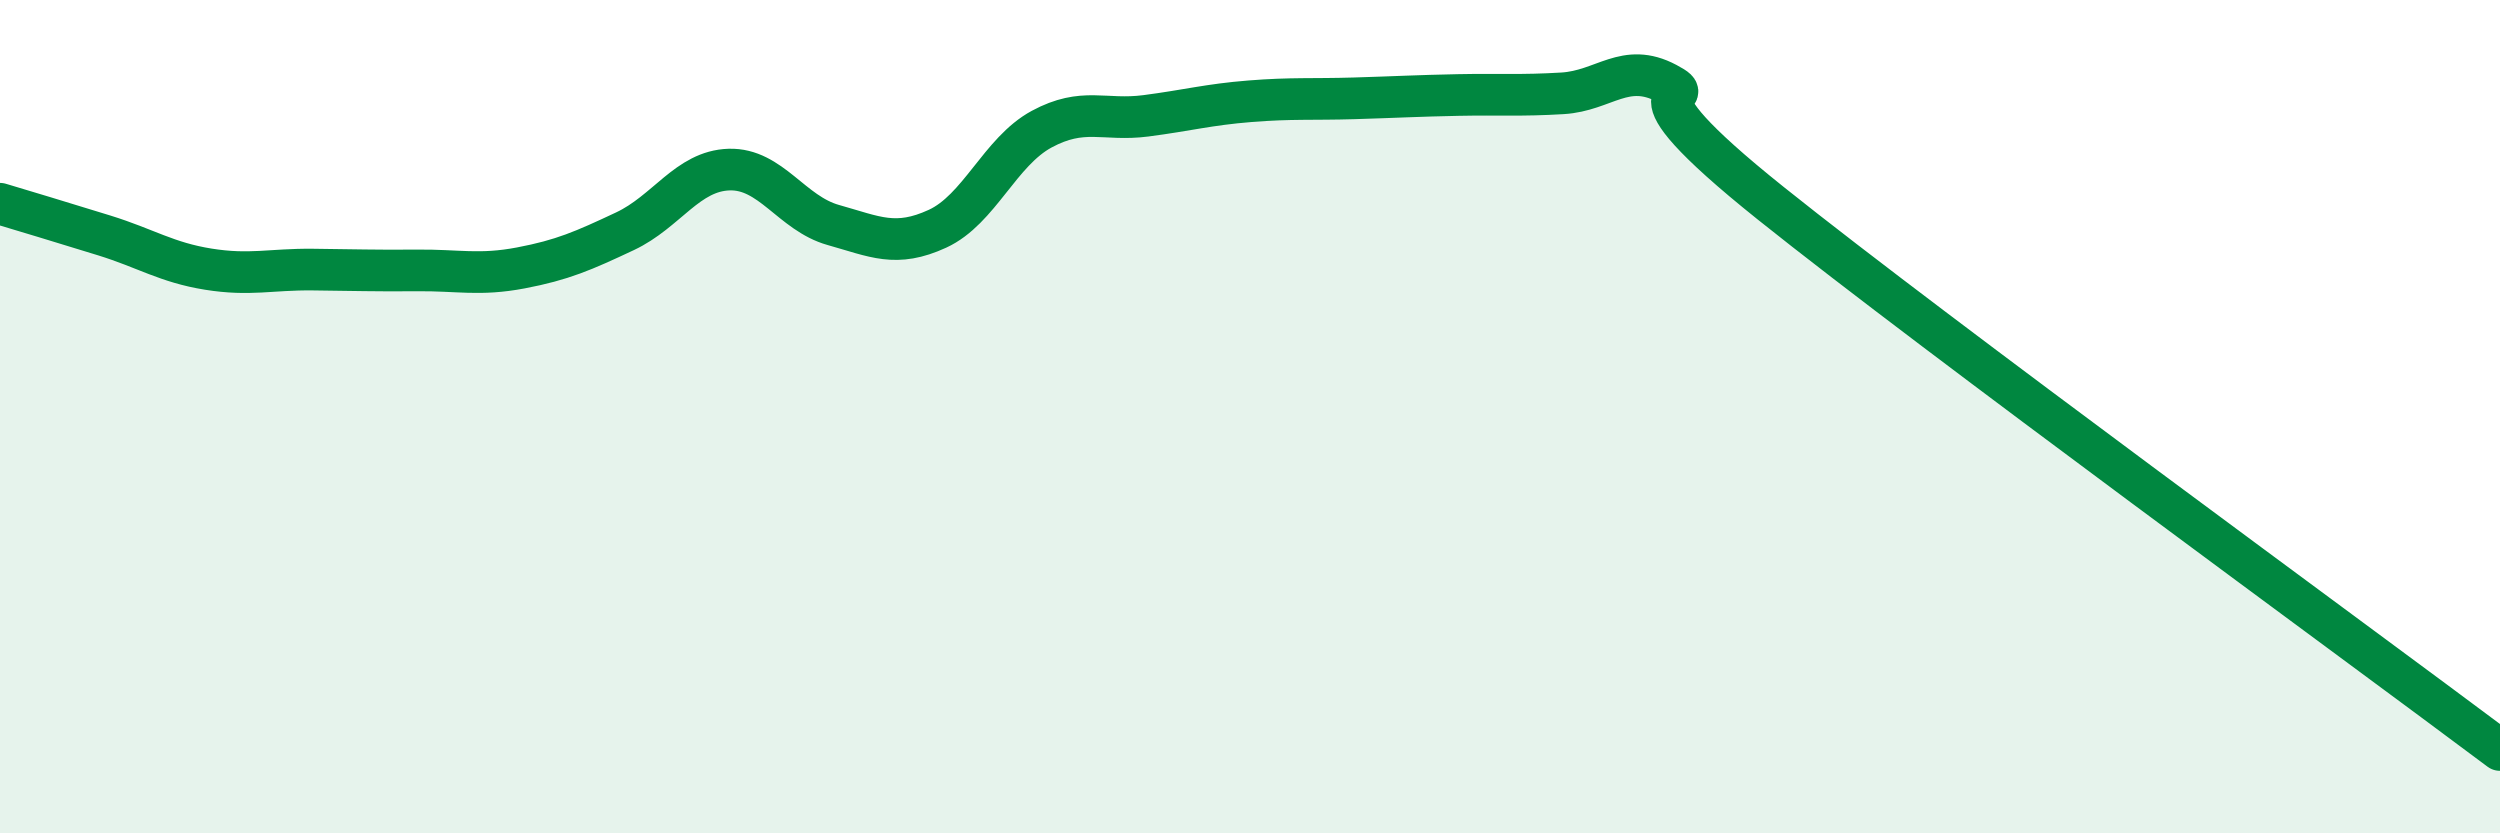 
    <svg width="60" height="20" viewBox="0 0 60 20" xmlns="http://www.w3.org/2000/svg">
      <path
        d="M 0,4.89 C 0.5,5.04 1.5,5.34 2.5,5.65 C 3.5,5.96 4,6.3 5,6.46 C 6,6.62 6.5,6.46 7.5,6.47 C 8.5,6.48 9,6.5 10,6.49 C 11,6.48 11.5,6.62 12.5,6.43 C 13.5,6.24 14,6.02 15,5.55 C 16,5.08 16.5,4.1 17.5,4.07 C 18.5,4.04 19,5.12 20,5.4 C 21,5.68 21.5,5.95 22.5,5.49 C 23.5,5.03 24,3.64 25,3.1 C 26,2.56 26.5,2.91 27.5,2.78 C 28.5,2.65 29,2.51 30,2.43 C 31,2.35 31.5,2.39 32.5,2.36 C 33.5,2.33 34,2.3 35,2.28 C 36,2.26 36.5,2.3 37.5,2.24 C 38.5,2.18 39,1.47 40,2 C 41,2.53 38.5,1.68 42.5,4.88 C 46.5,8.08 56.5,15.38 60,18L60 20L0 20Z"
        fill="#008740"
        opacity="0.1"
        stroke-linecap="round"
        stroke-linejoin="round"
      />
      <path
        d="M 0,4.89 C 0.5,5.04 1.5,5.34 2.5,5.65 C 3.5,5.96 4,6.3 5,6.46 C 6,6.62 6.5,6.46 7.5,6.47 C 8.5,6.48 9,6.5 10,6.49 C 11,6.48 11.5,6.62 12.5,6.43 C 13.5,6.24 14,6.02 15,5.55 C 16,5.08 16.5,4.1 17.5,4.07 C 18.5,4.04 19,5.12 20,5.4 C 21,5.68 21.5,5.95 22.5,5.49 C 23.5,5.03 24,3.64 25,3.1 C 26,2.56 26.5,2.91 27.5,2.78 C 28.5,2.65 29,2.51 30,2.43 C 31,2.35 31.5,2.39 32.5,2.36 C 33.5,2.33 34,2.3 35,2.28 C 36,2.26 36.5,2.3 37.5,2.24 C 38.5,2.18 39,1.47 40,2 C 41,2.53 38.5,1.68 42.5,4.88 C 46.5,8.08 56.5,15.38 60,18"
        stroke="#008740"
        stroke-width="1"
        fill="none"
        stroke-linecap="round"
        stroke-linejoin="round"
      />
    </svg>
  